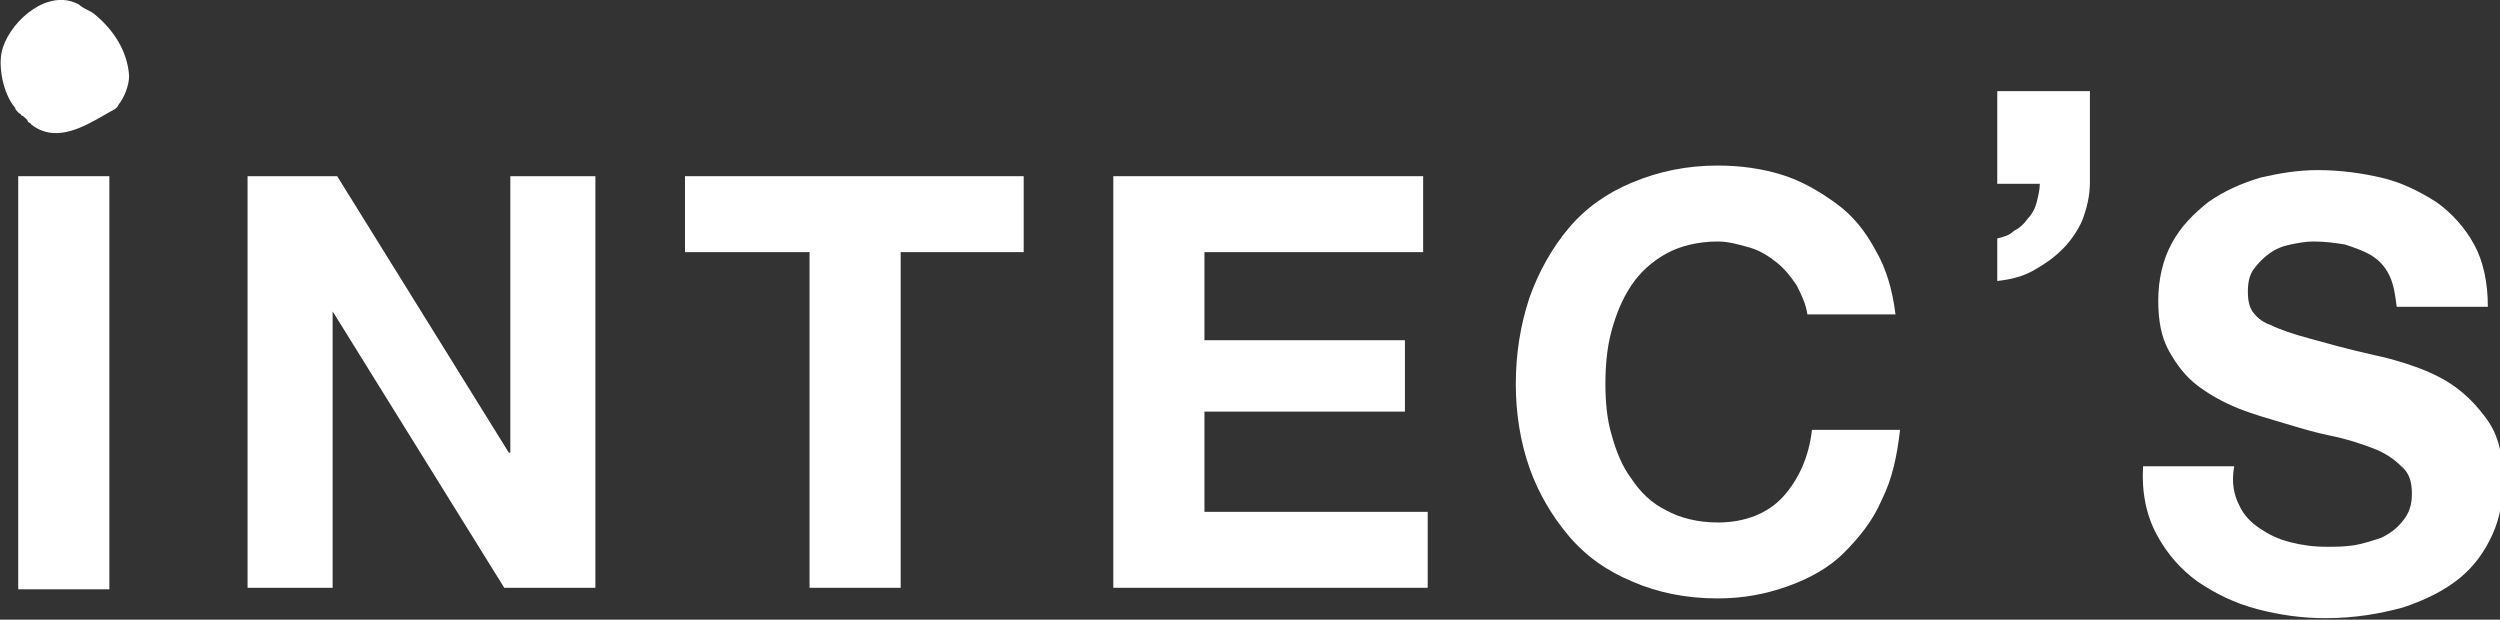<?xml version="1.0" encoding="utf-8"?>
<!-- Generator: Adobe Illustrator 25.2.1, SVG Export Plug-In . SVG Version: 6.00 Build 0)  -->
<svg version="1.1" id="レイヤー_1" xmlns="http://www.w3.org/2000/svg" xmlns:xlink="http://www.w3.org/1999/xlink" x="0px"
	 y="0px" viewBox="0 0 164.6 40.8" style="enable-background:new 0 0 164.6 40.8;" xml:space="preserve">
<rect x="0" y="0" width="164.6" height="40.8" fill="#333333" stroke="none"/>
<style type="text/css">
	.st0{fill-rule:evenodd;clip-rule:evenodd;fill:#FFFFFF;}
	.st1{fill:#FFFFFF;}
</style>
<g>
	<g>
		<path class="st0" d="M1.4,7.6c0-0.1-0.1-0.1-0.2-0.2C1.1,7.3,1,7.2,1,7.1c-0.8-0.9-1.2-2.9-0.8-4c0.6-1.8,3-3.9,5-2.8
			C5.5,0.6,6,0.7,6.3,1c1.2,1,2.1,2.4,2.2,4c0,0.6-0.3,1.4-0.7,1.9C7.7,7.2,7.3,7.3,7,7.5C5.6,8.3,3.8,9.4,2.2,8.3
			C2.1,8.2,2,8.2,2,8.1C1.9,8.1,1.8,8,1.8,7.9C1.7,7.8,1.5,7.6,1.4,7.6"/>
		<rect x="1.2" y="11.6" class="st1" width="6" height="27.2"/>
		<polygon class="st1" points="22.2,11.6 33.5,29.8 33.6,29.8 33.6,11.6 39.2,11.6 39.2,38.7 33.2,38.7 21.9,20.5 21.9,20.5 
			21.9,38.7 16.3,38.7 16.3,11.6 		"/>
		<polygon class="st1" points="45.1,16.6 45.1,11.6 67.4,11.6 67.4,16.6 59.3,16.6 59.3,38.7 53.3,38.7 53.3,16.6 		"/>
		<polygon class="st1" points="93.7,11.6 93.7,16.6 79.3,16.6 79.3,22.4 92.5,22.4 92.5,27.1 79.3,27.1 79.3,33.7 94,33.7 94,38.7 
			73.3,38.7 73.3,11.6 		"/>
		<path class="st1" d="M118.3,18.8c-0.4-0.6-0.8-1.1-1.3-1.5c-0.5-0.4-1.1-0.8-1.8-1c-0.7-0.2-1.4-0.4-2.1-0.4
			c-1.3,0-2.5,0.3-3.4,0.8c-0.9,0.5-1.7,1.2-2.3,2.1c-0.6,0.9-1,1.9-1.3,3c-0.3,1.1-0.4,2.3-0.4,3.5c0,1.1,0.1,2.3,0.4,3.3
			c0.3,1.1,0.7,2.1,1.3,2.9c0.6,0.9,1.3,1.6,2.3,2.1c0.9,0.5,2.1,0.8,3.4,0.8c1.8,0,3.3-0.6,4.3-1.7c1-1.1,1.7-2.6,1.9-4.4h5.8
			c-0.2,1.7-0.5,3.2-1.2,4.6c-0.6,1.4-1.5,2.5-2.5,3.5c-1,1-2.3,1.7-3.7,2.2c-1.4,0.5-2.9,0.8-4.6,0.8c-2.1,0-4-0.4-5.6-1.1
			c-1.7-0.7-3.1-1.7-4.2-3c-1.1-1.3-2-2.8-2.6-4.5c-0.6-1.7-0.9-3.6-0.9-5.5c0-2,0.3-3.9,0.9-5.7c0.6-1.7,1.5-3.3,2.6-4.6
			c1.1-1.3,2.5-2.3,4.2-3c1.7-0.7,3.5-1.1,5.6-1.1c1.5,0,2.9,0.2,4.2,0.6c1.3,0.4,2.5,1.1,3.6,1.9c1.1,0.8,1.9,1.8,2.6,3.1
			c0.7,1.2,1.1,2.6,1.3,4.2H119C118.9,20,118.6,19.4,118.3,18.8"/>
	</g>
	<g>
		<path class="st1" d="M137.6,6V12c0,0.9-0.2,1.7-0.5,2.5c-0.3,0.7-0.8,1.4-1.3,1.9c-0.6,0.6-1.2,1-1.9,1.4
			c-0.7,0.4-1.5,0.6-2.4,0.7v-2.8c0.4-0.1,0.8-0.2,1.1-0.5c0.4-0.2,0.7-0.5,0.9-0.8c0.3-0.3,0.5-0.7,0.6-1.1
			c0.1-0.4,0.2-0.8,0.2-1.2h-2.8V6H137.6z"/>
		<path class="st1" d="M147.4,33.2c0.3,0.7,0.8,1.2,1.4,1.6c0.6,0.4,1.2,0.7,2,0.9c0.8,0.2,1.5,0.3,2.4,0.3c0.6,0,1.1,0,1.8-0.1
			c0.6-0.1,1.2-0.3,1.8-0.5c0.6-0.3,1-0.6,1.4-1.1c0.4-0.5,0.6-1,0.6-1.8c0-0.8-0.2-1.4-0.7-1.8c-0.5-0.5-1.1-0.9-1.9-1.2
			c-0.8-0.3-1.7-0.6-2.7-0.8c-1-0.2-2-0.5-3-0.8c-1-0.3-2.1-0.6-3.1-1c-1-0.4-1.9-0.9-2.7-1.5c-0.8-0.6-1.4-1.4-1.9-2.3
			c-0.5-0.9-0.7-2-0.7-3.3c0-1.4,0.3-2.7,0.9-3.8c0.6-1.1,1.4-1.9,2.4-2.7c1-0.7,2.1-1.2,3.4-1.6c1.3-0.3,2.5-0.5,3.8-0.5
			c1.5,0,2.9,0.2,4.2,0.5c1.3,0.3,2.5,0.9,3.6,1.6c1,0.7,1.9,1.7,2.5,2.8c0.6,1.1,0.9,2.5,0.9,4.1h-6c-0.1-0.8-0.2-1.5-0.5-2.1
			c-0.3-0.6-0.7-1-1.2-1.3c-0.5-0.3-1.1-0.5-1.7-0.7c-0.6-0.1-1.3-0.2-2.1-0.2c-0.5,0-1,0.1-1.5,0.2c-0.5,0.1-1,0.3-1.4,0.6
			c-0.4,0.3-0.7,0.6-1,1c-0.3,0.4-0.4,0.9-0.4,1.5c0,0.6,0.1,1,0.3,1.3c0.2,0.3,0.6,0.7,1.2,0.9c0.6,0.3,1.5,0.6,2.6,0.9
			c1.1,0.3,2.5,0.7,4.3,1.1c0.5,0.1,1.3,0.3,2.2,0.6c0.9,0.3,1.9,0.7,2.8,1.3c0.9,0.6,1.7,1.4,2.4,2.4c0.7,1,1,2.3,1,3.9
			c0,1.3-0.2,2.5-0.7,3.6c-0.5,1.1-1.2,2.1-2.2,2.9c-1,0.8-2.2,1.4-3.7,1.9c-1.5,0.4-3.1,0.7-5.1,0.7c-1.5,0-3-0.2-4.5-0.6
			c-1.5-0.4-2.7-1-3.9-1.8c-1.1-0.8-2-1.8-2.7-3.1c-0.7-1.3-1-2.8-0.9-4.5h6C146.9,31.8,147.1,32.6,147.4,33.2z"/>
	</g>
</g>
</svg>
